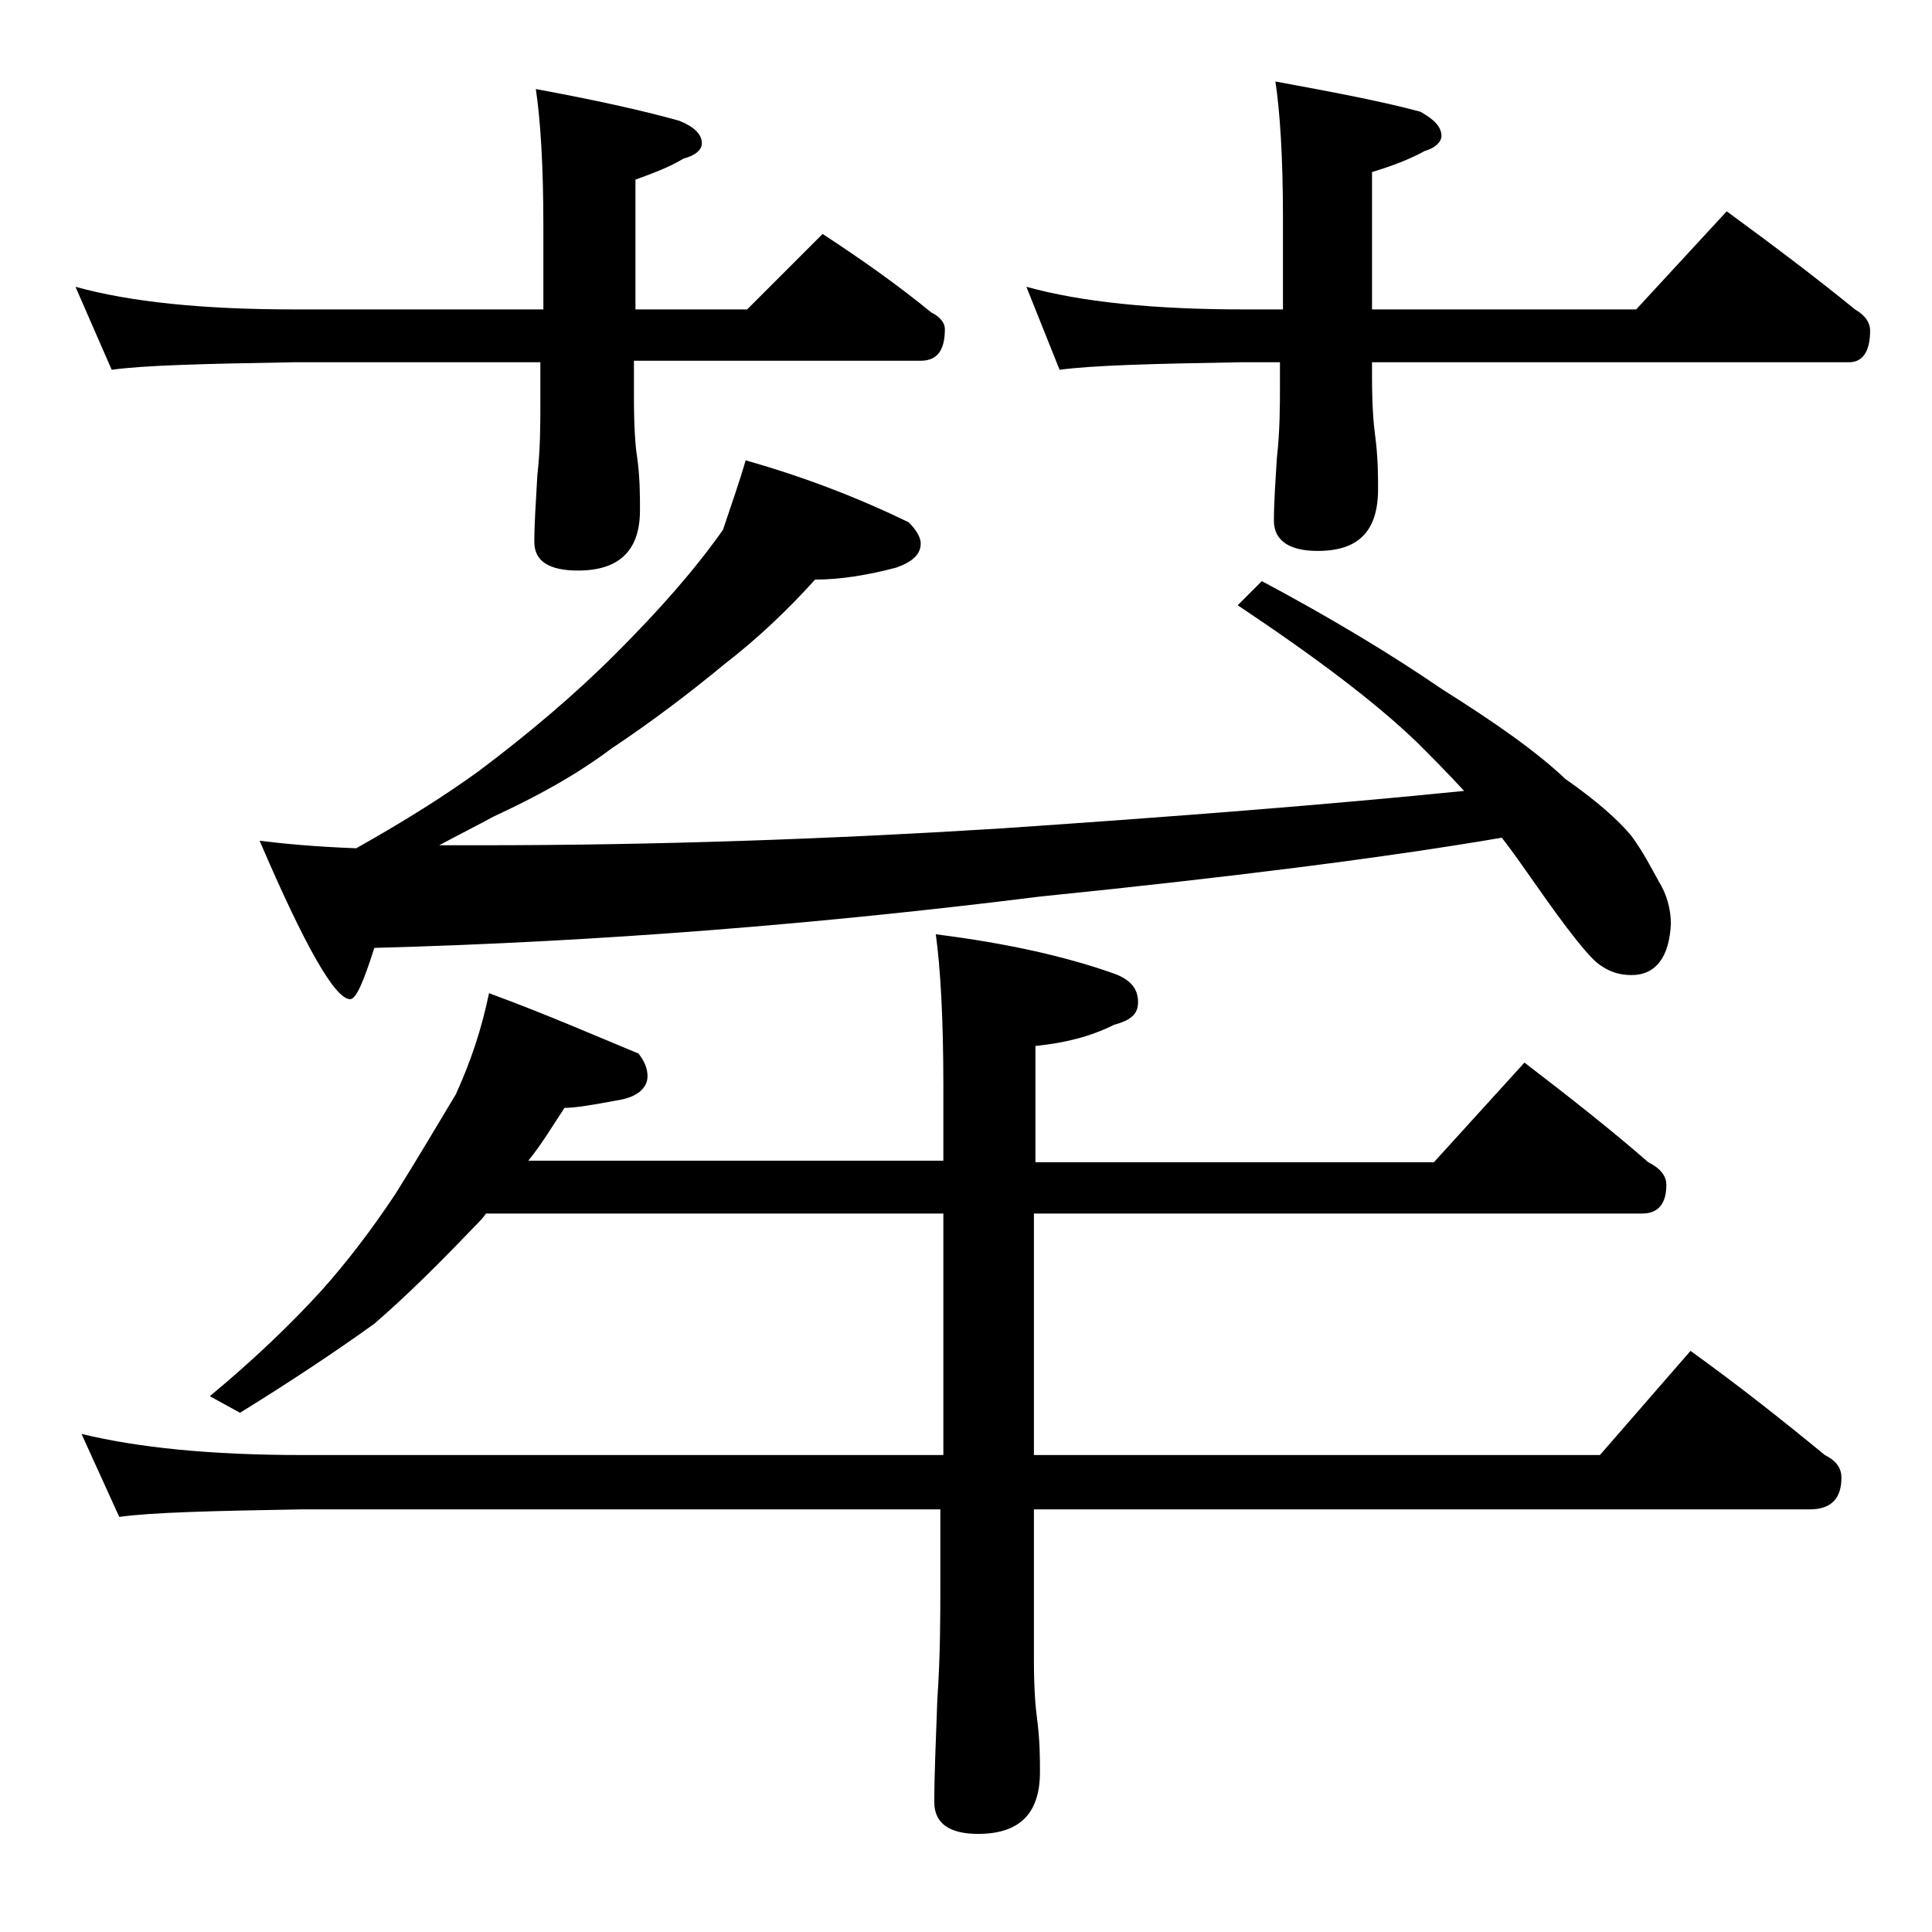 <?xml version="1.0" encoding="utf-8"?>
<!-- Generator: Adobe Illustrator 18.0.0, SVG Export Plug-In . SVG Version: 6.00 Build 0)  -->
<!DOCTYPE svg PUBLIC "-//W3C//DTD SVG 1.1//EN" "http://www.w3.org/Graphics/SVG/1.1/DTD/svg11.dtd">
<svg version="1.1" id="Layer_1" xmlns="http://www.w3.org/2000/svg" xmlns:xlink="http://www.w3.org/1999/xlink" x="0px" y="0px"
	 viewBox="0 0 128 128" enable-background="new 0 0 128 128" xml:space="preserve">
<path d="M5,19c3.6,1,8.4,1.5,14.5,1.5H36V15c0-4.1-0.2-7.1-0.5-9.1c3.8,0.7,7,1.4,9.5,2.1c1,0.4,1.5,0.9,1.5,1.5
	c0,0.4-0.4,0.8-1.2,1c-1,0.6-2.1,1-3.2,1.4v8.6h7.4l5-5c2.6,1.7,5,3.4,7.2,5.2c0.6,0.3,0.9,0.7,0.9,1.1c0,1.4-0.5,2.1-1.6,2.1H42
	v2.4c0,2,0.1,3.3,0.2,3.9c0.2,1.4,0.2,2.6,0.2,3.6c0,2.7-1.4,4-4.1,4c-1.9,0-2.9-0.6-2.9-1.9c0-1.2,0.1-2.6,0.2-4.4
	c0.2-1.8,0.2-3.3,0.2-4.8V24H19.5c-5.9,0.1-10,0.2-12.1,0.5L5,19z M32.4,65.8c3.8,1.4,7,2.8,9.9,4c0.4,0.5,0.6,1,0.6,1.5
	c0,0.8-0.7,1.4-2,1.6c-1.6,0.3-2.8,0.5-3.5,0.5c-0.8,1.2-1.5,2.4-2.4,3.5h27.5v-5c0-4.5-0.2-7.8-0.5-10c4.8,0.6,8.7,1.5,11.8,2.6
	c1.1,0.4,1.6,1,1.6,1.9c0,0.8-0.5,1.2-1.6,1.5c-1.6,0.8-3.3,1.2-5.2,1.4V77H95l6-6.6c3,2.3,5.8,4.5,8.2,6.6c0.8,0.4,1.2,0.9,1.2,1.5
	c0,1.2-0.5,1.9-1.6,1.9H68.5v16H106l6-6.9c3.2,2.3,6.1,4.6,8.9,6.9c0.8,0.4,1.1,0.9,1.1,1.5c0,1.4-0.7,2.1-2.1,2.1H68.5v10
	c0,1.8,0.1,3.1,0.2,3.8c0.2,1.5,0.2,2.7,0.2,3.6c0,2.8-1.4,4.1-4.1,4.1c-1.9,0-2.9-0.7-2.9-2.1c0-1.8,0.1-4,0.2-6.8
	c0.2-2.9,0.2-5.5,0.2-7.6v-5H20c-5.9,0.1-10,0.2-12.1,0.5L5.4,95c3.7,0.9,8.5,1.4,14.6,1.4h42.5v-16H32.2c-0.2,0.3-0.5,0.6-0.8,0.9
	c-2.2,2.3-4.4,4.5-6.6,6.4c-2.5,1.8-5.5,3.8-8.9,5.9l-2-1.1c2.9-2.4,5.4-4.8,7.4-7c1.7-1.9,3.3-4,4.9-6.4c1.5-2.4,2.8-4.6,4-6.6
	C31.2,70.3,31.9,68.2,32.4,65.8z M49.4,30.5c3.9,1.1,7.5,2.5,10.8,4.1c0.5,0.5,0.8,1,0.8,1.4c0,0.7-0.5,1.2-1.6,1.6
	c-1.9,0.5-3.7,0.8-5.4,0.8c-1.8,2-3.8,3.9-6,5.6c-2.3,1.9-4.8,3.8-7.5,5.6c-2.4,1.8-5,3.2-7.8,4.5c-1.1,0.6-2.3,1.2-3.6,1.9h2.8
	c11.5,0,22.9-0.4,34.2-1.1c11.8-0.8,22-1.6,30.9-2.5c-1.1-1.2-2.1-2.2-3.1-3.2c-2.8-2.7-6.8-5.7-11.9-9.1l1.6-1.6
	c4.5,2.4,8.5,4.8,12,7.2c3.5,2.2,6.2,4.1,8.1,5.9c2,1.4,3.5,2.7,4.4,3.8c0.8,1.1,1.3,2.1,1.8,3c0.5,0.8,0.8,1.8,0.8,2.8
	c-0.1,2.2-1,3.4-2.6,3.4c-0.8,0-1.4-0.2-2-0.6c-0.7-0.4-2.2-2.3-4.5-5.6c-0.7-1-1.4-2-2.1-2.9c-7.6,1.3-17.8,2.6-30.6,3.9
	c-14.4,1.8-29.1,3-44.1,3.4c-0.7,2.2-1.2,3.4-1.6,3.4c-1,0-3-3.5-6-10.5c1.6,0.2,3.7,0.4,6.4,0.5c3.2-1.8,5.9-3.5,8.1-5.1
	c3.2-2.4,6.3-5,9.1-7.8c2.8-2.8,5.2-5.5,7.1-8.2C48.5,33.3,49,31.9,49.4,30.5z M68,19c3.6,1,8.4,1.5,14.4,1.5H85v-6
	c0-4.1-0.2-7.1-0.5-9.1c3.8,0.7,7,1.3,9.6,2c0.9,0.5,1.4,1,1.4,1.6c0,0.4-0.4,0.8-1.1,1c-1.1,0.6-2.2,1-3.5,1.4v9.1h17.5l6-6.5
	c3,2.2,5.8,4.3,8.5,6.5c0.7,0.4,1,0.9,1,1.4c0,1.4-0.5,2.1-1.4,2.1H90.9v1c0,1.8,0.1,3.1,0.2,3.8c0.2,1.5,0.2,2.7,0.2,3.6
	c0,2.8-1.3,4.1-4,4.1c-1.9,0-2.9-0.7-2.9-2c0-1.2,0.1-2.6,0.2-4.2c0.2-1.8,0.2-3.4,0.2-4.8V24h-2.6c-5.8,0.1-9.8,0.2-12,0.5L68,19z"
	/>
</svg>
